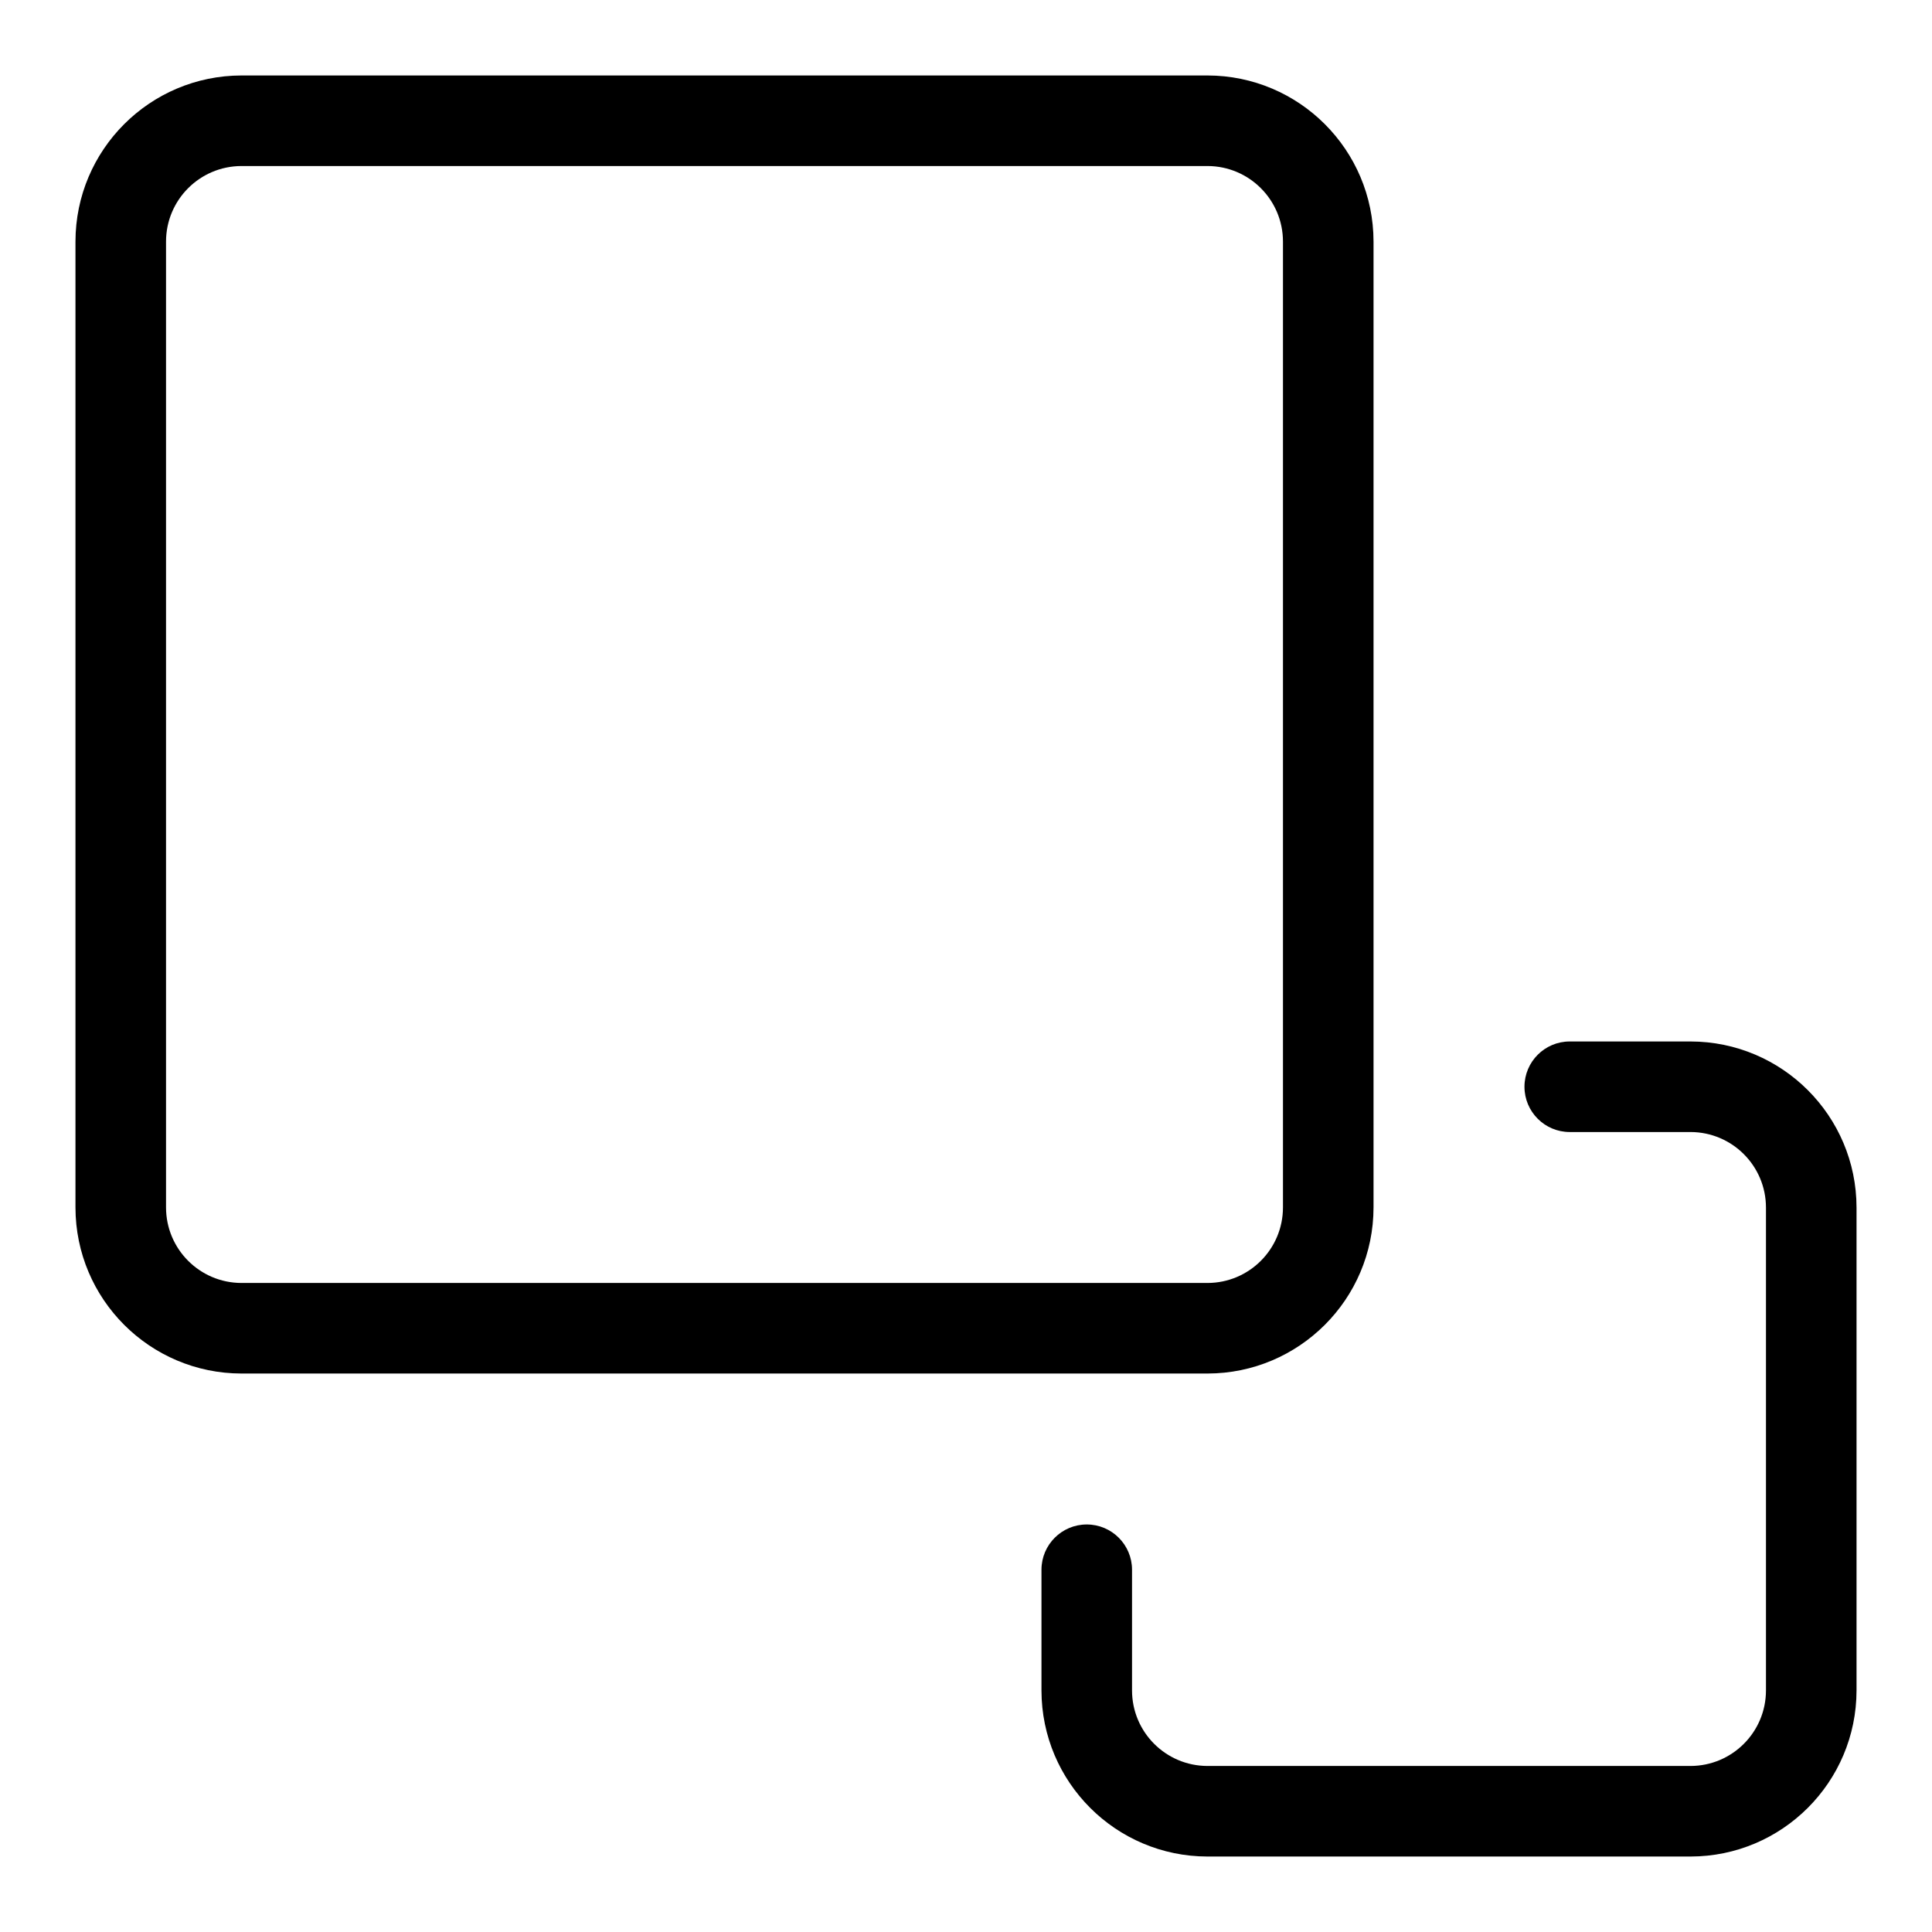 <?xml version="1.0" encoding="utf-8"?>
<!-- Скачано с сайта svg4.ru / Downloaded from svg4.ru -->
<svg fill="#000000" width="800px" height="800px" viewBox="0 0 32 32" version="1.1" xmlns="http://www.w3.org/2000/svg">
<title>bring-forward</title>
<path d="M22.75 20v-16c-0.002-1.518-1.232-2.748-2.75-2.75h-16c-1.518 0.002-2.748 1.232-2.75 2.75v16c0.002 1.518 1.232 2.748 2.75 2.75h16c1.518-0.002 2.748-1.232 2.75-2.75v-0zM2.75 20v-16c0.001-0.69 0.56-1.249 1.25-1.25h16c0.69 0.001 1.249 0.56 1.25 1.25v16c-0.001 0.69-0.56 1.249-1.25 1.25h-16c-0.69-0.001-1.249-0.56-1.25-1.25v-0zM28 17.25h-2c-0.414 0-0.75 0.336-0.75 0.75s0.336 0.75 0.75 0.75v0h2c0.69 0.001 1.249 0.56 1.25 1.25v8c-0.001 0.69-0.56 1.249-1.25 1.25h-8c-0.69-0.001-1.249-0.56-1.25-1.25v-2c0-0.414-0.336-0.75-0.75-0.75s-0.75 0.336-0.75 0.75v0 2c0.002 1.518 1.232 2.748 2.75 2.75h8c1.518-0.002 2.748-1.232 2.75-2.75v-8c-0.002-1.518-1.232-2.748-2.75-2.75h-0z"></path>
</svg>